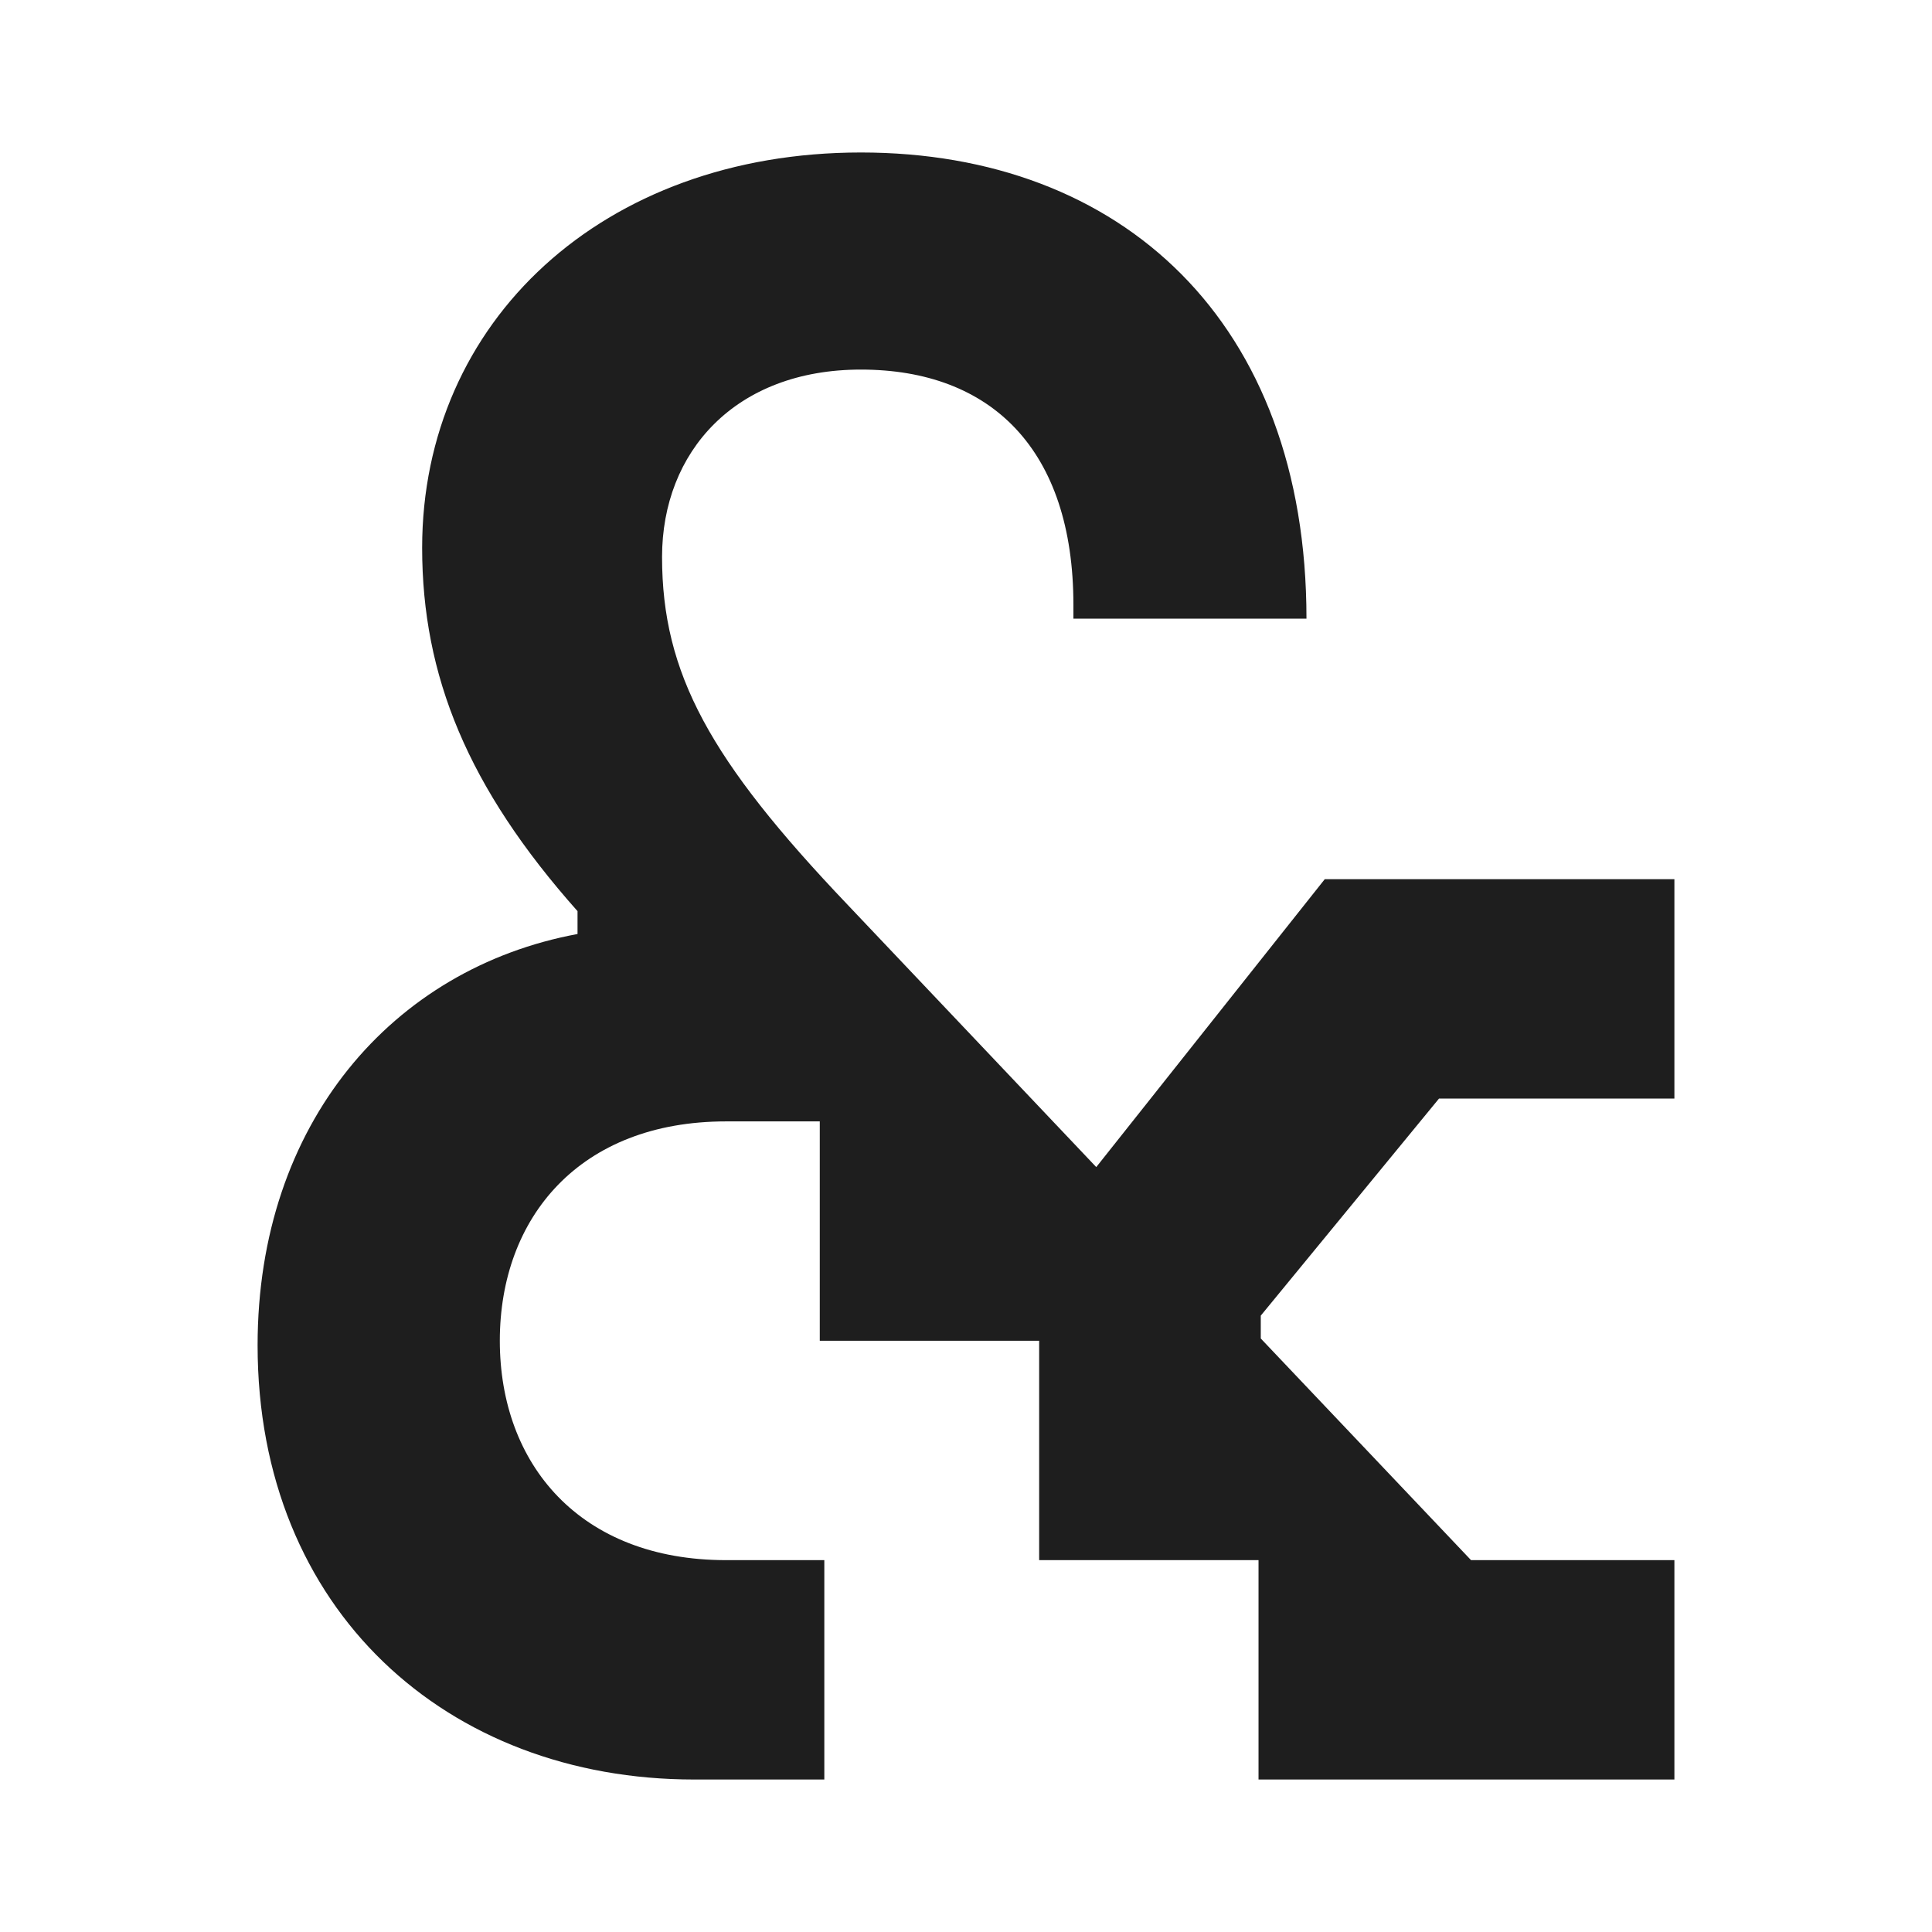 <svg width="100%" height="100%" viewBox="0 0 180 180" xmlns="http://www.w3.org/2000/svg" xml:space="preserve" fill-rule="evenodd" clip-rule="evenodd" stroke-linejoin="round" stroke-miterlimit="2"><path fill="#fff" d="M0 0h180v180H0z"/><path d="M24 125.342c0 24.697 17.672 40.451 40.663 40.451H76.8v-20.438h-9.155c-13.626 0-21.078-8.942-21.078-20.439s7.452-20.438 21.078-20.438h8.732v20.438h20.439v20.439h20.438v20.438H156v-20.438h-18.947l-19.59-20.651v-2.129l16.608-20.226H156V81.91h-32.574l-21.29 26.825L78.93 84.252C66.153 70.838 61.682 62.75 61.682 51.891c0-9.794 6.813-17.458 18.525-17.458 12.135 0 19.8 7.45 19.8 21.93v1.275h21.714c0-27.677-17.243-43.431-41.514-43.431-24.059 0-40.877 15.754-40.877 36.833 0 11.923 4.255 22.354 14.477 33.85v2.13C36.561 90.213 24 104.69 24 125.342" fill="#1e1e1e" fill-rule="nonzero"/></svg>
